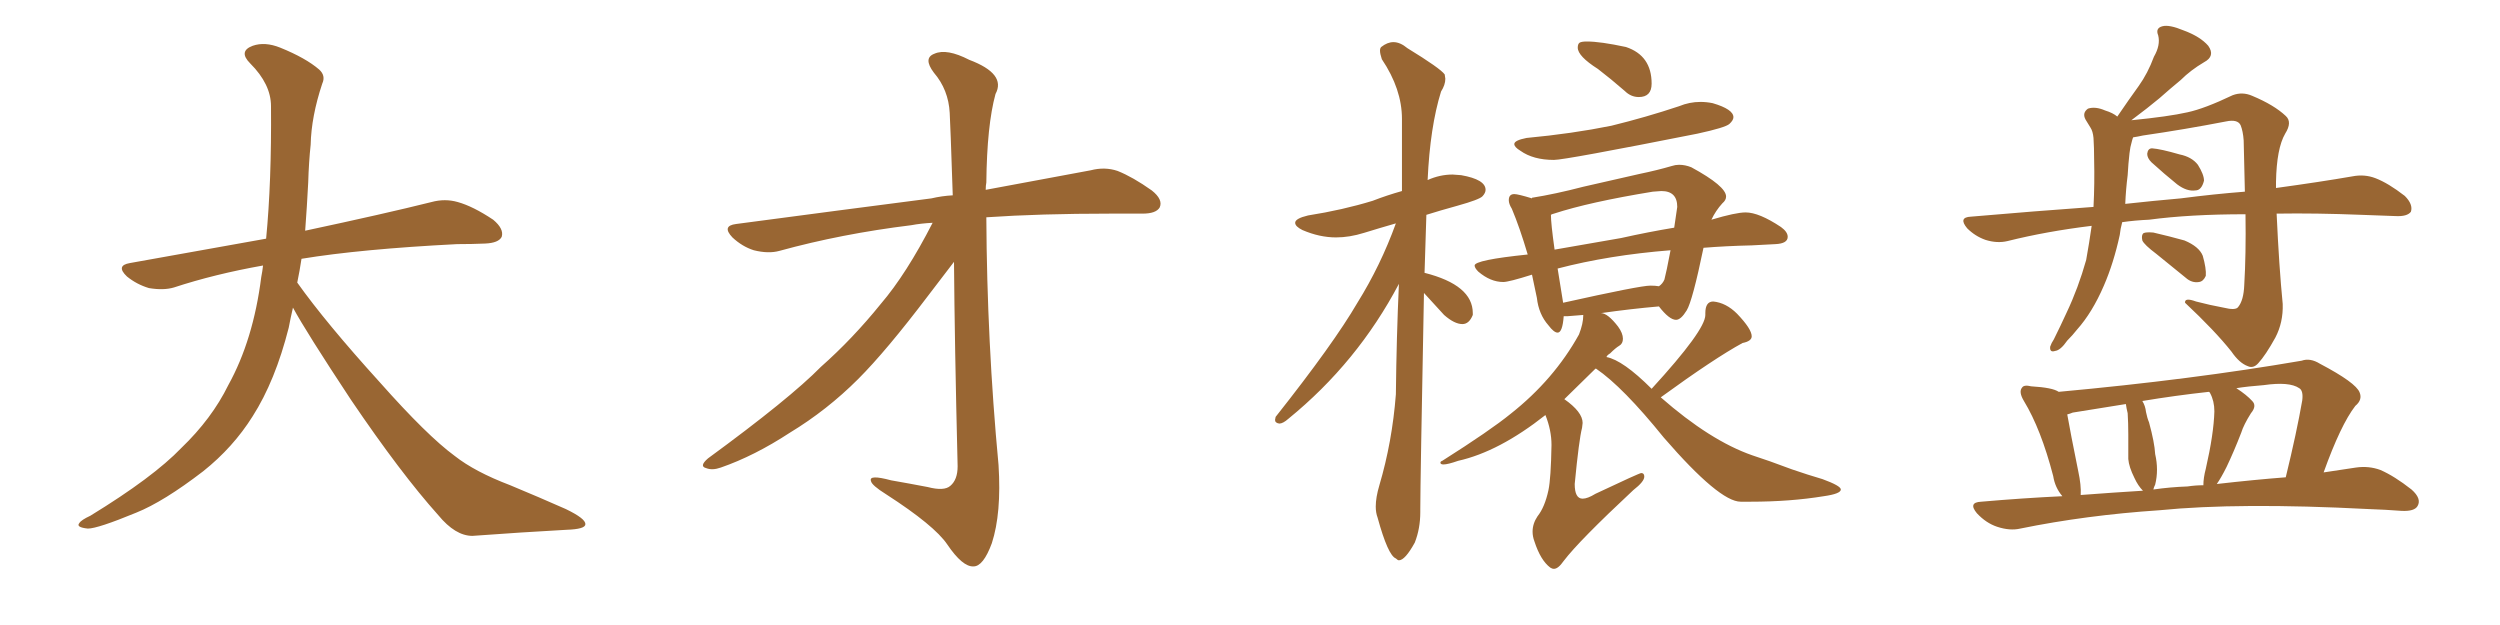 <svg xmlns="http://www.w3.org/2000/svg" xmlns:xlink="http://www.w3.org/1999/xlink" width="600" height="150"><path fill="#996633" padding="10" d="M70.31 73.83L70.31 73.83L70.31 73.83Q69.73 76.32 69.29 78.66L69.29 78.66Q66.06 91.41 60.64 99.90L60.64 99.90Q55.96 107.37 48.78 113.09L48.78 113.09Q39.26 120.41 32.67 123.05L32.67 123.05Q23.44 126.86 21.09 126.86L21.09 126.86Q18.16 126.56 19.04 125.54L19.04 125.54Q19.48 124.80 21.68 123.78L21.68 123.78Q36.77 114.55 43.51 107.52L43.51 107.52Q50.83 100.49 54.79 92.43L54.79 92.43Q60.79 81.59 62.70 66.50L62.70 66.50Q62.99 65.04 63.13 63.72L63.13 63.72Q51.56 65.77 41.75 68.99L41.75 68.99Q39.26 69.73 35.74 69.14L35.74 69.14Q32.81 68.26 30.47 66.36L30.47 66.36Q27.69 63.72 31.20 63.13L31.20 63.13Q48.49 60.06 63.87 57.28L63.87 57.28Q65.19 43.65 65.04 25.49L65.04 25.49Q65.04 20.21 60.06 15.23L60.06 15.23Q57.13 12.30 60.64 10.99L60.64 10.99Q63.57 9.96 67.24 11.43L67.24 11.43Q73.39 13.92 76.61 16.70L76.61 16.70Q78.22 18.16 77.34 20.07L77.34 20.07Q74.71 27.98 74.56 34.72L74.56 34.72Q74.12 38.82 73.97 43.80L73.97 43.80Q73.68 49.51 73.24 55.37L73.24 55.37Q92.43 51.27 103.56 48.49L103.56 48.49Q106.79 47.61 109.86 48.49L109.86 48.49Q113.53 49.51 118.36 52.73L118.36 52.73Q121.00 54.93 120.41 56.84L120.41 56.84Q119.68 58.30 116.46 58.45L116.46 58.45Q113.23 58.59 109.72 58.59L109.72 58.59Q86.57 59.77 72.36 62.11L72.36 62.11Q71.92 65.04 71.34 67.82L71.34 67.82Q78.22 77.49 91.11 91.70L91.11 91.70Q102.54 104.59 109.13 109.42L109.13 109.42Q113.96 113.23 122.46 116.46L122.46 116.46Q129.49 119.38 135.79 122.17L135.79 122.17Q140.63 124.51 140.48 125.83L140.48 125.83Q140.48 127.00 135.94 127.15L135.94 127.15Q125.39 127.73 113.38 128.61L113.38 128.61Q109.28 128.61 105.18 123.63L105.18 123.63Q96.24 113.67 84.23 95.95L84.23 95.95Q73.39 79.54 70.31 73.83ZM223.83 53.47L223.83 53.47L223.83 53.47Q221.04 53.61 218.70 54.05L218.70 54.05Q202.00 56.10 187.06 60.21L187.06 60.21Q184.42 60.94 180.91 60.06L180.91 60.06Q178.13 59.18 175.78 56.98L175.78 56.98Q173.14 54.20 176.66 53.76L176.66 53.76Q202.00 50.39 223.54 47.61L223.54 47.61Q226.03 47.02 228.66 46.88L228.66 46.88Q228.08 29.44 227.93 27.10L227.93 27.10Q227.64 21.53 224.12 17.43L224.12 17.43Q221.48 13.92 224.27 12.89L224.27 12.89Q227.20 11.57 232.62 14.36L232.62 14.36Q241.55 17.72 238.92 22.56L238.92 22.56Q236.87 30.03 236.72 43.80L236.72 43.80Q236.57 44.53 236.57 45.56L236.57 45.56Q251.66 42.77 261.77 40.87L261.77 40.87Q265.14 39.99 268.21 41.02L268.21 41.02Q271.88 42.48 276.42 45.70L276.42 45.70Q279.20 47.90 278.32 49.80L278.32 49.80Q277.44 51.27 274.22 51.27L274.22 51.27Q270.56 51.27 266.46 51.27L266.46 51.27Q249.61 51.27 236.72 52.15L236.72 52.15Q236.87 82.03 239.65 111.62L239.65 111.62Q240.38 123.19 238.04 130.37L238.04 130.37Q235.99 135.94 233.64 135.94L233.64 135.94Q231.01 136.08 227.34 130.66L227.34 130.66Q224.27 126.12 212.70 118.65L212.70 118.65Q209.18 116.46 209.03 115.43L209.03 115.43Q208.45 113.82 213.87 115.28L213.87 115.28Q218.12 116.02 222.66 116.89L222.66 116.89Q226.61 117.92 228.08 116.60L228.08 116.60Q229.83 115.14 229.83 111.91L229.83 111.91Q229.10 81.88 228.96 62.84L228.96 62.84Q226.90 65.48 222.80 70.90L222.80 70.90Q212.70 84.23 205.96 90.97L205.96 90.97Q198.49 98.44 189.55 103.86L189.55 103.86Q181.05 109.42 173.00 112.21L173.00 112.21Q170.95 112.94 169.48 112.35L169.48 112.35Q167.72 111.91 169.92 110.01L169.92 110.01Q189.55 95.65 197.02 88.04L197.02 88.04Q204.64 81.30 211.38 72.95L211.38 72.95Q217.53 65.77 223.83 53.47ZM335.74 134.47L335.74 134.47Q335.45 134.47 335.01 134.03L335.01 134.03Q333.11 133.30 330.62 124.22L330.62 124.22Q330.18 123.05 330.18 121.58L330.18 121.58Q330.18 119.38 331.05 116.46L331.05 116.46Q334.13 106.05 335.01 94.63L335.01 94.63Q335.16 80.86 335.74 68.12L335.74 68.12Q325.78 87.01 309.23 100.49L309.23 100.49Q307.91 101.66 307.03 101.66L307.03 101.66Q306.01 101.51 306.01 100.78L306.01 100.78L306.15 100.05Q320.07 82.47 325.78 72.66L325.78 72.66Q331.35 63.72 335.01 53.61L335.01 53.61Q330.91 54.79 327.39 55.88Q323.88 56.98 320.65 56.98L320.65 56.98Q316.70 56.98 312.60 55.22L312.60 55.22Q310.84 54.35 310.84 53.47L310.84 53.47Q310.84 52.44 313.92 51.71L313.92 51.71Q322.27 50.39 329.44 48.19L329.44 48.19Q332.81 46.88 336.47 45.85L336.47 45.85L336.47 28.56Q336.47 21.39 331.64 14.21L331.64 14.21Q331.20 12.89 331.20 12.16L331.20 12.16Q331.20 11.57 331.49 11.28L331.49 11.28Q332.96 10.11 334.42 10.11L334.42 10.11Q336.04 10.11 337.79 11.57L337.79 11.57Q345.70 16.41 346.73 17.87L346.73 17.87L346.88 18.90Q346.88 20.36 345.85 21.97L345.85 21.97Q343.21 30.47 342.63 43.21L342.63 43.21Q345.56 41.89 348.63 41.89L348.63 41.89L350.68 42.04Q356.54 43.07 356.54 45.56L356.54 45.56Q356.54 46.29 355.81 47.09Q355.08 47.90 349.80 49.37L349.80 49.37Q345.56 50.54 342.33 51.56L342.33 51.56L341.89 65.48Q353.47 68.41 353.47 75.15L353.47 75.15L353.47 75.59Q352.59 77.78 350.98 77.78L350.98 77.78Q349.07 77.78 346.58 75.59L346.58 75.59L341.75 70.31Q340.87 116.02 340.87 122.17L340.87 122.17L340.87 122.90Q340.87 126.86 339.55 130.22L339.55 130.22Q337.21 134.47 335.74 134.47ZM372.95 38.38L372.95 38.38Q367.97 38.38 364.89 36.18L364.89 36.18Q363.43 35.30 363.43 34.57L363.43 34.57Q363.43 33.69 366.36 33.11L366.36 33.11Q377.34 32.08 386.72 30.18L386.72 30.18Q395.07 28.13 402.98 25.49L402.98 25.49Q405.47 24.46 408.11 24.46L408.11 24.46Q409.57 24.46 411.04 24.76L411.04 24.76Q416.02 26.22 416.02 28.13L416.02 28.13Q416.02 28.86 415.06 29.74Q414.11 30.62 407.37 32.08L407.37 32.08Q375.59 38.38 372.95 38.38ZM372.95 136.52L372.95 136.52Q372.51 136.52 372.07 136.23L372.07 136.23Q369.73 134.47 368.26 129.93L368.26 129.93Q367.82 128.76 367.82 127.59L367.82 127.59Q367.82 125.68 368.99 123.93L368.99 123.93Q370.75 121.73 371.63 117.63L371.63 117.63Q372.22 114.84 372.36 106.79L372.36 106.79Q372.36 103.27 370.90 99.61L370.90 99.61Q359.77 108.40 349.95 110.60L349.95 110.60Q347.46 111.47 346.44 111.47L346.44 111.47Q345.70 111.47 345.70 111.04L345.70 111.04Q345.70 110.74 346.14 110.60L346.14 110.60Q357.71 103.27 362.55 99.32L362.55 99.32Q372.95 91.11 378.96 80.27L378.96 80.27Q379.98 77.64 379.98 75.73L379.98 75.73L379.98 75.59L376.32 75.88L375.29 75.88Q375 79.83 373.83 79.83L373.83 79.83Q372.95 79.83 371.63 78.08L371.63 78.08Q369.29 75.44 368.85 71.48L368.85 71.48L367.68 65.92Q362.11 67.68 360.79 67.68L360.79 67.68Q357.71 67.68 354.79 65.19L354.79 65.19Q353.91 64.31 353.91 63.72L353.91 63.72Q353.91 62.40 366.65 61.08L366.65 61.08Q364.75 54.64 362.84 50.10L362.84 50.10Q362.11 48.93 362.11 48.05L362.11 48.05Q362.11 46.58 363.43 46.58L363.43 46.58Q364.31 46.58 367.68 47.61L367.68 47.61L367.68 47.46Q373.24 46.58 379.98 44.82L379.98 44.82L393.46 41.75Q397.71 40.87 401.22 39.84L401.22 39.84Q402.10 39.55 402.98 39.55L402.98 39.55Q404.44 39.55 405.91 40.14L405.91 40.14Q414.26 44.68 414.26 47.17L414.26 47.17Q414.26 48.05 413.38 48.78L413.38 48.78Q411.77 50.54 410.74 52.73L410.74 52.73Q416.60 50.98 418.95 50.98L418.95 50.98Q422.17 50.98 427.44 54.49L427.44 54.49Q429.05 55.66 429.05 56.84L429.05 56.84Q429.05 58.45 426.12 58.59Q423.19 58.74 420.41 58.89L420.41 58.89Q414.26 59.03 408.84 59.47L408.84 59.47Q406.20 72.22 404.81 74.49Q403.42 76.76 402.25 76.76L402.25 76.76Q400.63 76.76 398.14 73.54L398.14 73.54Q391.41 74.12 384.23 75.15L384.23 75.15Q385.84 75.15 388.33 78.37L388.33 78.37Q389.50 79.98 389.50 81.30L389.50 81.30Q389.50 82.47 388.62 82.98Q387.74 83.50 386.43 84.81L386.43 84.81Q385.69 85.25 385.55 85.69L385.55 85.69Q389.50 86.43 396.39 93.31L396.39 93.31Q409.28 79.25 409.28 75.59L409.28 75.59L409.28 75.15Q409.28 72.36 411.18 72.36L411.18 72.36Q414.26 72.66 416.89 75.29L416.89 75.29Q420.41 78.96 420.41 80.71L420.41 80.71Q420.41 81.88 418.21 82.32L418.21 82.32Q411.47 85.99 398.58 95.36L398.58 95.36Q410.45 105.76 420.56 109.28L420.56 109.28Q424.22 110.45 430.08 112.65L430.08 112.65Q433.89 113.96 437.40 114.99L437.40 114.99Q441.80 116.60 441.80 117.48L441.80 117.48Q441.80 118.51 437.70 119.09L437.70 119.09Q429.64 120.41 420.12 120.41L420.12 120.41L417.77 120.41Q412.65 120.41 399.32 105.03L399.32 105.03Q389.50 92.87 383.06 88.48L383.06 88.48L382.91 88.48L375.44 95.80Q379.83 98.88 379.83 101.51L379.83 101.51L379.69 102.69Q378.96 105.47 377.93 116.16L377.93 116.16Q377.93 119.68 379.83 119.68L379.83 119.68Q381.01 119.68 382.91 118.51L382.91 118.51Q393.46 113.53 393.90 113.53L393.90 113.53Q394.63 113.53 394.63 114.40L394.63 114.40Q394.63 115.58 391.99 117.63L391.99 117.63Q378.96 129.79 375.29 134.62L375.29 134.62Q373.97 136.52 372.95 136.52ZM373.83 64.45L375.15 72.66Q393.60 68.55 396.09 68.55L396.09 68.55Q397.27 68.55 398.14 68.70L398.14 68.70Q399.02 68.12 399.46 67.09L399.46 67.09Q399.90 65.48 400.93 60.06L400.93 60.06Q386.13 61.23 373.83 64.45L373.83 64.45ZM373.10 59.91L373.10 59.91L389.06 57.13Q395.65 55.66 401.81 54.64L401.81 54.64L402.54 49.66Q402.54 45.85 398.73 45.85L398.73 45.85L396.68 46.00Q381.45 48.49 372.95 51.27L372.95 51.27Q372.36 51.42 372.22 51.56L372.22 51.56Q372.22 53.61 373.10 59.91ZM393.31 23.29L393.31 23.29Q391.41 23.29 389.94 21.83L389.94 21.83Q386.57 18.90 383.50 16.55L383.50 16.55Q378.66 13.48 378.66 11.43L378.66 11.43Q378.66 10.55 379.10 10.25Q379.54 9.96 380.86 9.96L380.86 9.96Q384.08 9.96 390.23 11.28L390.23 11.28Q396.39 13.33 396.39 20.07L396.39 20.07Q396.39 23.29 393.31 23.29ZM509.33 53.32L509.33 53.32Q508.89 54.93 508.74 56.40L508.74 56.40Q507.28 63.13 504.93 68.55L504.93 68.55Q502.15 75 498.49 79.10L498.49 79.10Q497.46 80.42 496.14 81.74L496.14 81.74Q494.53 84.08 493.21 84.23L493.21 84.23Q491.89 84.67 492.04 83.20L492.04 83.20Q492.33 82.32 492.92 81.45L492.92 81.45Q494.53 78.22 496.00 75L496.00 75Q498.78 69.14 500.68 62.40L500.68 62.40Q501.42 58.30 502.00 54.20L502.00 54.20Q491.16 55.52 481.79 57.86L481.79 57.86Q479.30 58.45 476.51 57.57L476.51 57.57Q474.02 56.69 472.12 54.79L472.12 54.79Q469.92 52.15 473.00 52.00L473.00 52.00Q488.23 50.68 502.44 49.66L502.44 49.66Q502.73 44.09 502.59 38.23L502.59 38.23Q502.59 35.45 502.44 33.11L502.44 33.11Q502.29 31.49 501.71 30.62L501.71 30.62Q501.12 29.59 500.54 28.71L500.54 28.71Q499.66 27.10 501.12 26.07L501.12 26.07Q502.88 25.49 505.22 26.51L505.22 26.51Q507.13 27.10 508.15 27.98L508.15 27.98Q510.94 23.88 513.28 20.65L513.28 20.65Q515.48 17.58 516.94 13.62L516.94 13.62Q518.55 10.84 517.97 8.50L517.97 8.50Q517.24 6.74 518.99 6.30L518.99 6.30Q520.61 5.86 524.12 7.32L524.12 7.32Q528.08 8.79 529.98 10.99L529.98 10.99Q531.74 13.48 528.96 14.94L528.96 14.94Q525.73 16.85 523.39 19.19L523.39 19.19Q520.90 21.24 518.26 23.58L518.26 23.58Q515.63 25.78 511.52 28.86L511.52 28.86Q520.46 27.98 525 26.95L525 26.95Q529.10 26.07 535.84 22.85L535.84 22.85Q538.18 21.97 540.53 23.00L540.53 23.00Q545.80 25.20 548.58 27.83L548.58 27.83Q550.20 29.30 548.44 32.08L548.44 32.08Q546.39 35.60 546.24 43.65L546.24 43.65Q546.24 44.53 546.24 45.12L546.24 45.12Q556.93 43.65 564.55 42.33L564.55 42.33Q567.48 41.75 570.12 42.77L570.12 42.77Q573.19 43.95 577.15 47.02L577.15 47.02Q579.20 49.07 578.61 50.83L578.61 50.83Q577.73 52.00 574.95 51.86L574.95 51.86Q571.14 51.71 566.75 51.56L566.75 51.56Q555.76 51.12 546.39 51.27L546.39 51.27Q546.97 64.01 547.85 72.95L547.85 72.95Q548.00 77.34 546.09 81.01L546.09 81.01Q543.75 85.25 541.99 87.16L541.99 87.16Q540.82 88.48 539.50 87.89L539.50 87.89Q537.45 87.16 535.55 84.38L535.55 84.38Q531.59 79.39 524.41 72.66L524.41 72.66Q524.27 71.34 527.05 72.36L527.05 72.36Q530.42 73.24 533.64 73.83L533.64 73.83Q536.57 74.56 537.16 73.68L537.16 73.68Q538.48 72.07 538.62 68.41L538.62 68.41Q539.06 61.08 538.92 51.42L538.92 51.42Q525.59 51.42 515.77 52.73L515.77 52.73Q512.40 52.88 509.33 53.32ZM523.39 47.61L523.39 47.61Q531.30 46.58 538.77 46.00L538.77 46.00Q538.62 39.99 538.48 33.69L538.48 33.69Q538.33 31.49 537.74 30.03L537.74 30.03Q537.01 28.56 534.23 29.15L534.23 29.15Q524.41 31.05 514.31 32.52L514.31 32.52Q512.99 32.81 511.96 32.96L511.96 32.96Q511.82 33.25 511.67 33.84L511.67 33.84Q511.23 35.30 511.08 36.77L511.08 36.77Q510.79 39.26 510.64 42.04L510.64 42.04Q510.21 45.41 510.06 48.93L510.06 48.93Q516.80 48.19 523.39 47.61ZM516.36 38.96L516.36 38.96Q515.33 37.94 515.33 36.91L515.33 36.91Q515.48 35.60 516.50 35.60L516.50 35.60Q518.55 35.74 523.10 37.06L523.10 37.06Q526.03 37.65 527.49 39.55L527.49 39.55Q528.96 41.89 528.96 43.36L528.96 43.36Q528.37 45.70 526.90 45.70L526.90 45.70Q524.85 46.00 522.51 44.24L522.51 44.24Q519.43 41.75 516.36 38.96ZM517.53 60.94L517.53 60.94Q514.60 58.74 514.16 57.71L514.16 57.71Q513.87 56.40 514.45 55.96L514.45 55.96Q515.04 55.66 516.80 55.81L516.80 55.81Q520.61 56.69 524.27 57.71L524.27 57.71Q527.78 59.18 528.66 61.38L528.66 61.38Q529.54 64.45 529.39 66.21L529.39 66.21Q528.81 67.53 527.78 67.68L527.78 67.68Q526.03 67.97 524.56 66.65L524.56 66.65Q520.75 63.57 517.53 60.94ZM494.97 119.09L494.97 119.09Q493.21 117.04 492.77 114.26L492.77 114.26Q489.84 102.98 485.74 96.24L485.74 96.24Q484.42 94.04 485.30 93.02L485.30 93.02Q485.74 92.29 487.50 92.72L487.50 92.72Q492.63 93.02 494.09 94.04L494.09 94.04Q526.03 91.11 552.39 86.57L552.39 86.57Q554.44 85.84 556.79 87.30L556.79 87.30Q565.43 91.85 566.31 94.19L566.31 94.19Q567.04 95.95 565.28 97.41L565.28 97.41Q561.77 101.95 557.67 113.38L557.67 113.38Q561.77 112.79 565.43 112.21L565.43 112.21Q568.51 111.77 571.29 112.79L571.29 112.79Q574.66 114.26 578.76 117.48L578.76 117.48Q581.25 119.68 580.22 121.44L580.22 121.44Q579.49 122.75 576.42 122.61L576.42 122.61Q572.46 122.31 568.36 122.17L568.36 122.17Q537.30 120.56 518.26 122.46L518.26 122.46Q500.68 123.63 484.86 126.86L484.86 126.86Q482.37 127.44 479.30 126.42L479.30 126.42Q476.66 125.54 474.46 123.19L474.46 123.19Q472.27 120.56 475.49 120.41L475.49 120.41Q485.60 119.53 494.97 119.09ZM532.03 116.16L532.03 116.16Q540.97 115.14 548.58 114.55L548.58 114.55Q551.22 103.71 552.54 96.09L552.54 96.09Q552.83 93.75 551.81 93.16L551.81 93.16Q549.46 91.55 543.31 92.43L543.31 92.43Q539.50 92.72 536.72 93.16L536.72 93.16Q539.21 94.78 540.53 96.24L540.53 96.24Q541.70 97.41 540.23 99.17L540.23 99.17Q538.48 101.95 537.89 103.86L537.89 103.86Q536.13 108.40 534.38 112.06L534.38 112.06Q533.06 114.70 532.03 116.16ZM525 116.75L525 116.75Q526.90 116.46 528.81 116.46L528.81 116.46Q528.81 114.70 529.39 112.50L529.39 112.50Q531.30 104.15 531.45 98.73L531.45 98.73Q531.45 96.24 530.42 94.34L530.42 94.34Q530.27 94.04 530.13 94.04L530.13 94.04Q522.07 94.92 514.16 96.24L514.16 96.24Q514.89 97.41 515.04 98.88L515.04 98.88Q515.33 100.34 515.77 101.37L515.77 101.37Q517.09 106.20 517.24 108.98L517.24 108.98Q518.12 112.79 517.24 116.31L517.24 116.31Q516.94 116.89 516.80 117.48L516.80 117.48Q520.90 116.89 525 116.75ZM499.37 118.80L499.37 118.80L499.37 118.80Q507.13 118.21 514.31 117.77L514.31 117.77Q513.13 116.60 512.26 114.70L512.26 114.70Q510.94 112.06 510.79 110.16L510.79 110.16Q510.79 107.52 510.79 104.30L510.79 104.30Q510.79 101.51 510.64 99.17L510.64 99.17Q510.35 98.00 510.21 96.97L510.21 96.97Q503.76 98.00 497.46 99.02L497.46 99.02Q496.73 99.32 496.14 99.46L496.14 99.46Q496.88 103.71 498.78 113.09L498.78 113.09Q499.51 116.46 499.37 118.80Z"/></svg>